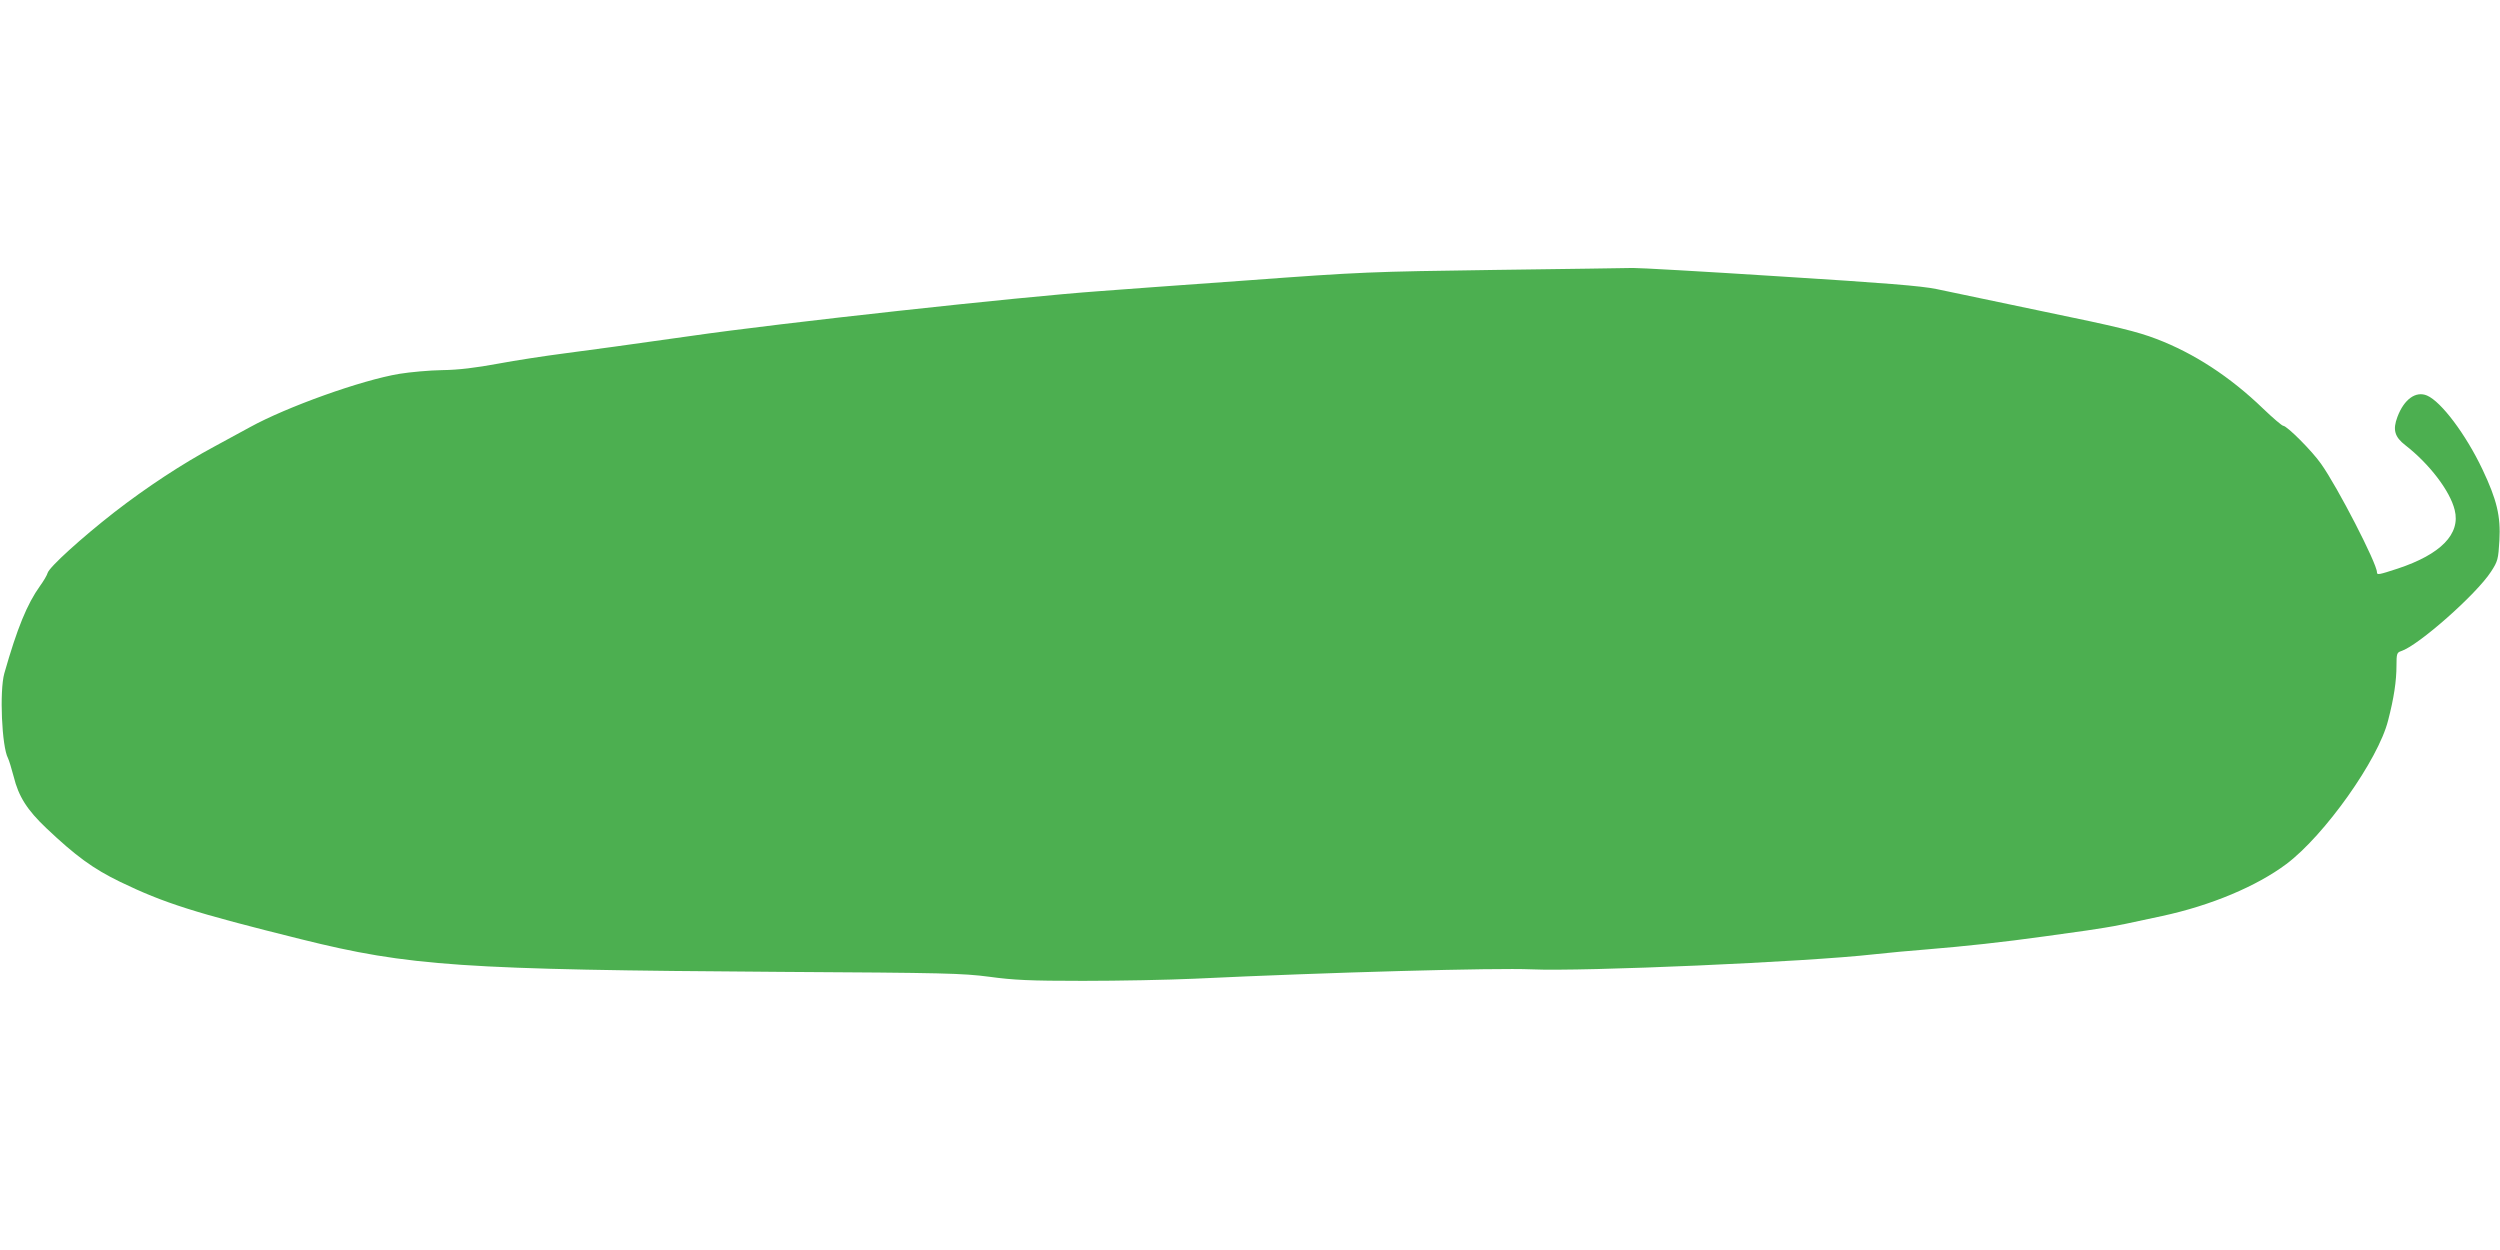 <?xml version="1.0" standalone="no"?>
<!DOCTYPE svg PUBLIC "-//W3C//DTD SVG 20010904//EN"
 "http://www.w3.org/TR/2001/REC-SVG-20010904/DTD/svg10.dtd">
<svg version="1.0" xmlns="http://www.w3.org/2000/svg"
 width="1280pt" height="640pt" viewBox="0 0 1280 640"
 preserveAspectRatio="xMidYMid meet">
<g transform="translate(0,640) scale(0.1,-0.1)"
fill="#4caf50" stroke="none">
<path d="M7655 5018 c-639 -9 -680 -10 -1275 -54 -338 -24 -678 -49 -755 -55
-405 -29 -1632 -163 -2087 -229 -266 -38 -559 -78 -653 -90 -93 -12 -244 -35
-335 -52 -114 -21 -202 -32 -285 -33 -66 -1 -165 -10 -220 -19 -194 -32 -576
-169 -765 -273 -36 -20 -118 -64 -182 -99 -164 -88 -348 -209 -513 -337 -169
-132 -331 -279 -341 -310 -3 -12 -21 -42 -39 -67 -66 -92 -117 -216 -183 -448
-25 -90 -13 -375 19 -434 5 -10 18 -52 29 -94 25 -102 69 -171 167 -264 151
-143 240 -208 378 -275 226 -109 376 -157 927 -294 555 -138 820 -156 2458
-167 839 -5 927 -7 1065 -25 124 -17 207 -21 480 -21 182 0 438 5 570 11 692
33 1547 56 1725 48 266 -12 1412 38 1755 77 72 8 193 19 270 25 195 16 390 37
605 67 223 31 246 34 305 44 53 8 140 26 295 60 251 54 485 153 636 266 196
147 471 535 521 735 30 115 43 203 43 282 0 59 2 66 23 73 87 27 386 291 461
407 35 54 37 63 43 160 7 124 -13 208 -87 364 -85 179 -211 347 -284 378 -57
24 -117 -19 -151 -109 -25 -66 -15 -103 41 -146 122 -95 228 -233 252 -331 31
-123 -71 -227 -291 -300 -98 -32 -107 -34 -107 -19 0 45 -202 437 -286 555
-46 66 -175 195 -194 195 -6 0 -53 40 -103 88 -170 164 -355 284 -547 357 -97
37 -198 62 -572 139 -249 52 -498 104 -553 116 -77 16 -262 31 -805 65 -388
25 -725 44 -750 43 -25 -1 -342 -5 -705 -10z"/>
</g>
</svg>
